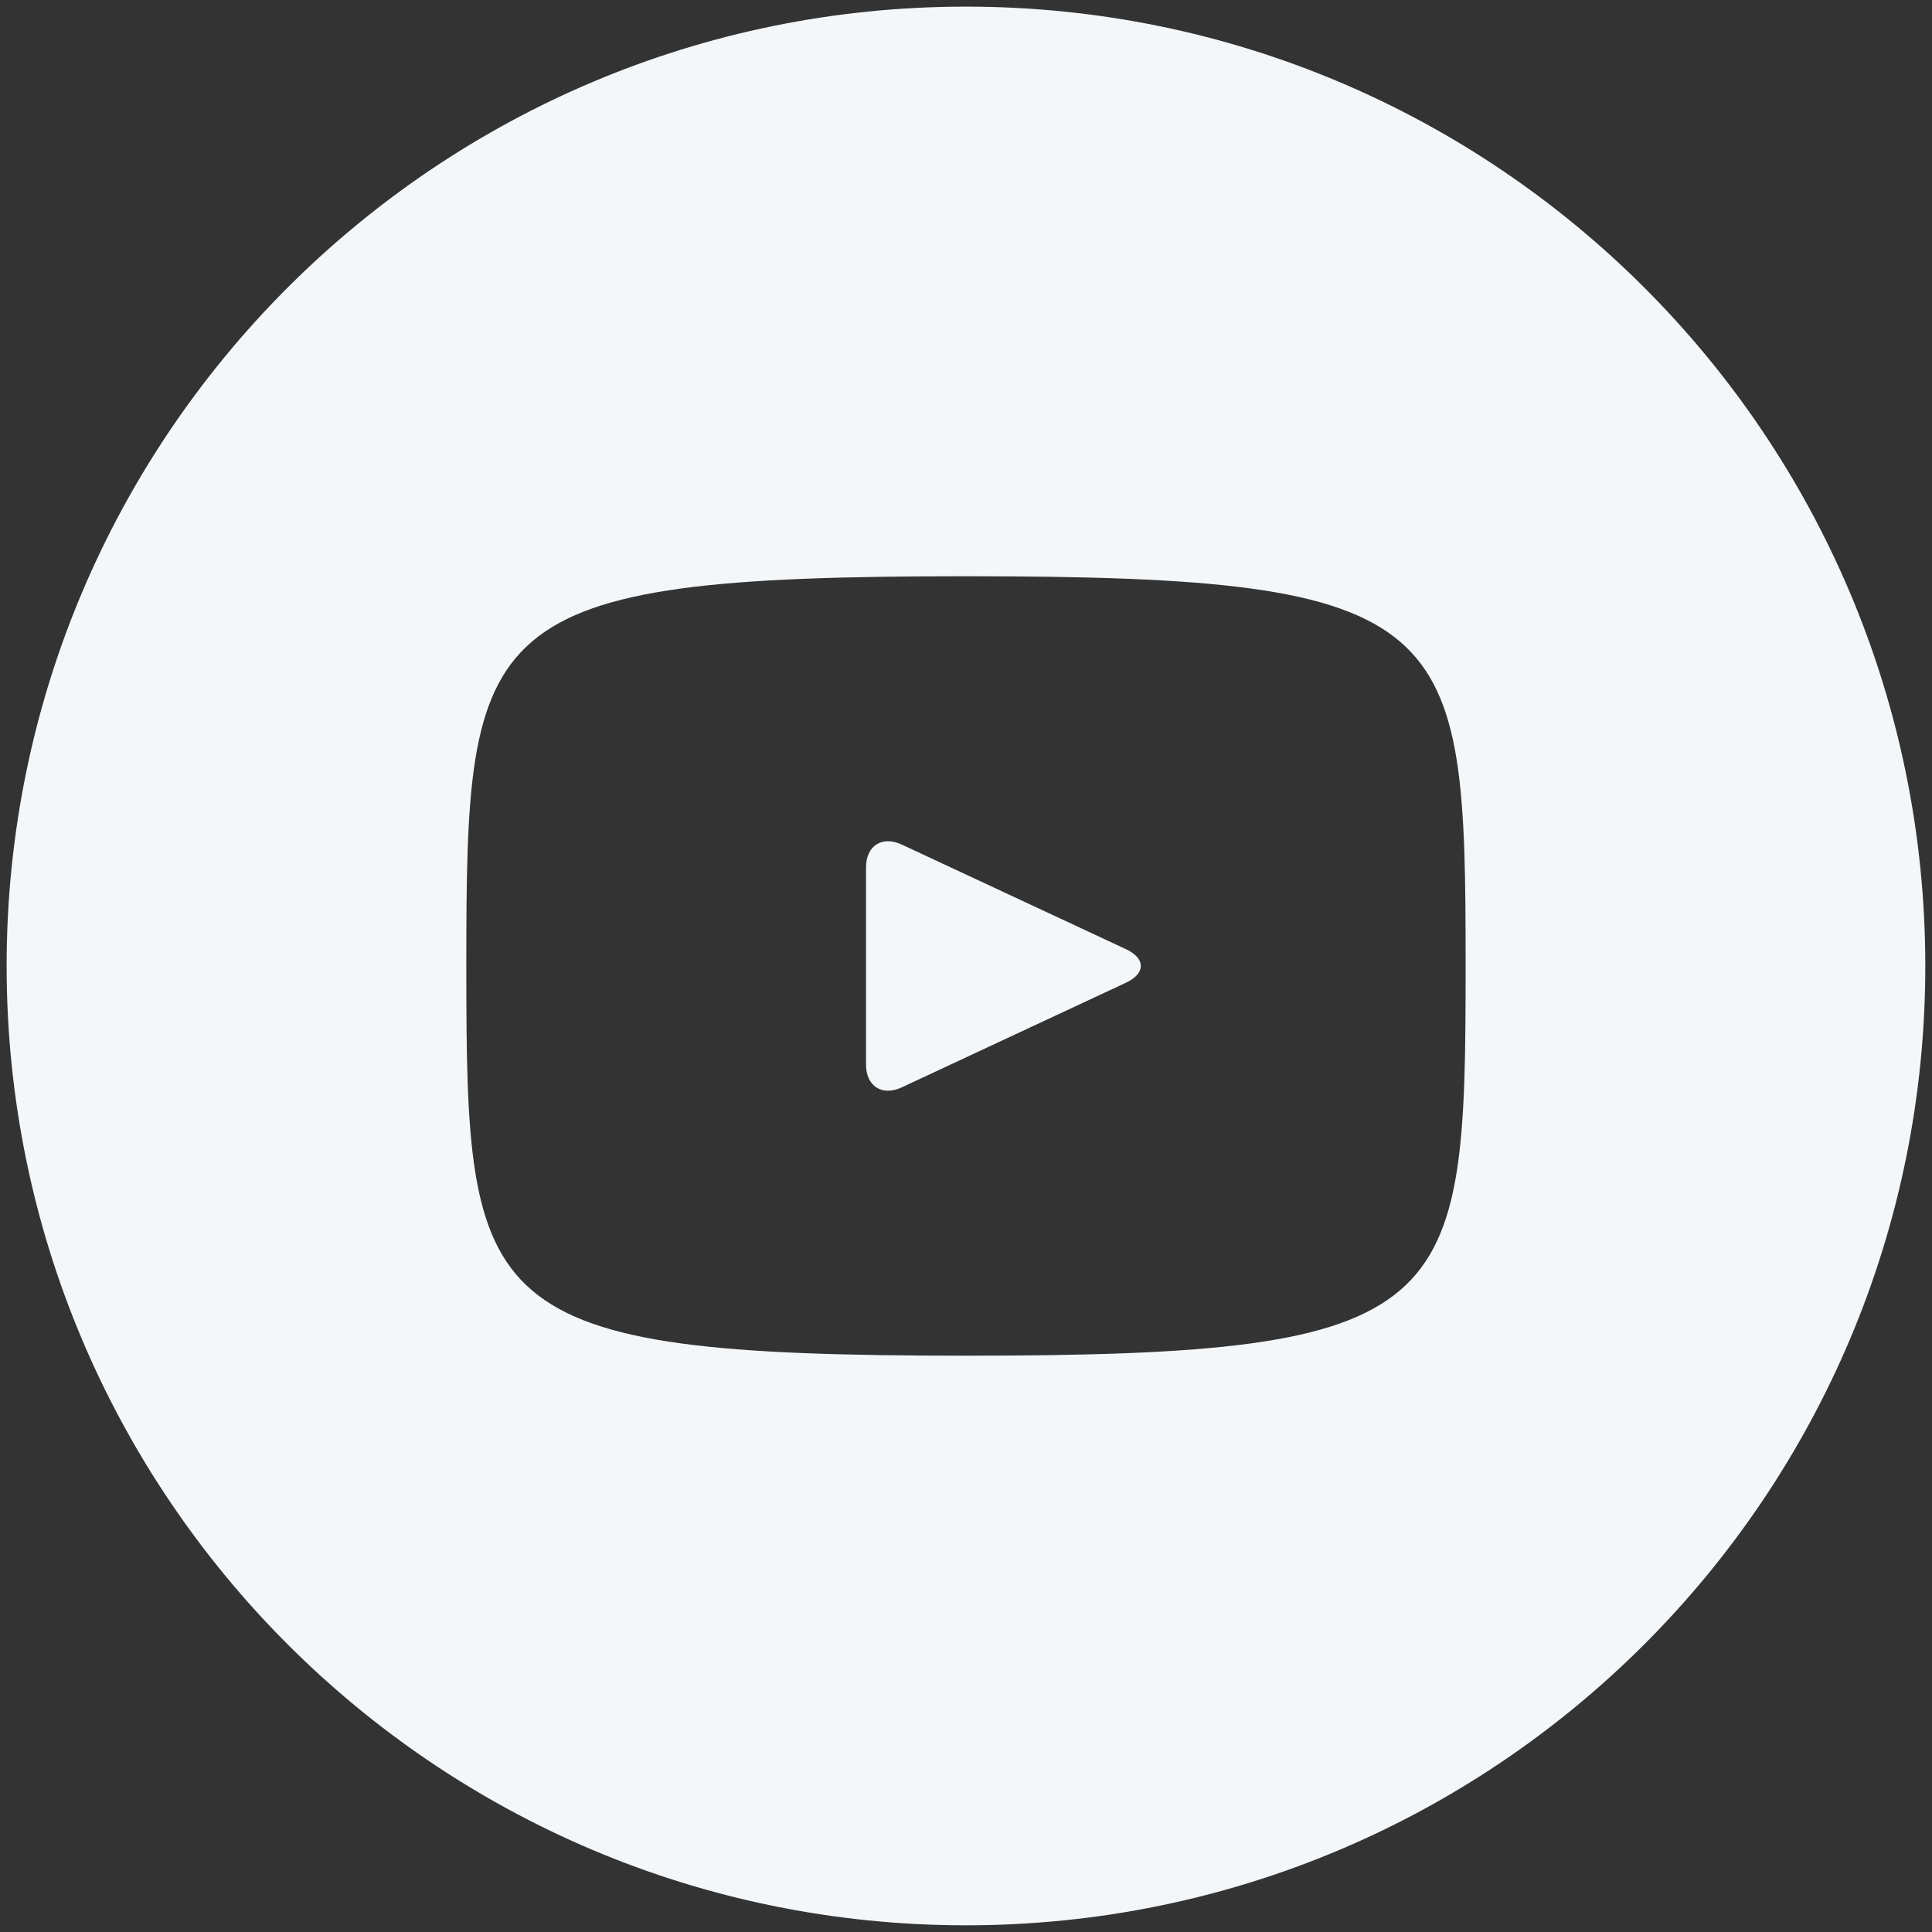 <?xml version="1.0" encoding="UTF-8"?> <svg xmlns="http://www.w3.org/2000/svg" width="58" height="58" viewBox="0 0 58 58" fill="none"><rect x="0" y="0" width="58" height="58" fill="#333333" stroke="none"/><path d="M33.808 28.498L27.07 25.354C26.482 25.081 25.999 25.387 25.999 26.038V31.96C25.999 32.611 26.482 32.917 27.07 32.644L33.805 29.5C34.396 29.224 34.396 28.774 33.808 28.498ZM28.999 0.199C13.093 0.199 0.199 13.093 0.199 28.999C0.199 44.905 13.093 57.799 28.999 57.799C44.905 57.799 57.799 44.905 57.799 28.999C57.799 13.093 44.905 0.199 28.999 0.199ZM28.999 40.699C14.257 40.699 13.999 39.37 13.999 28.999C13.999 18.628 14.257 17.299 28.999 17.299C43.741 17.299 43.999 18.628 43.999 28.999C43.999 39.37 43.741 40.699 28.999 40.699Z" fill="#F4F7F9"></path></svg> 